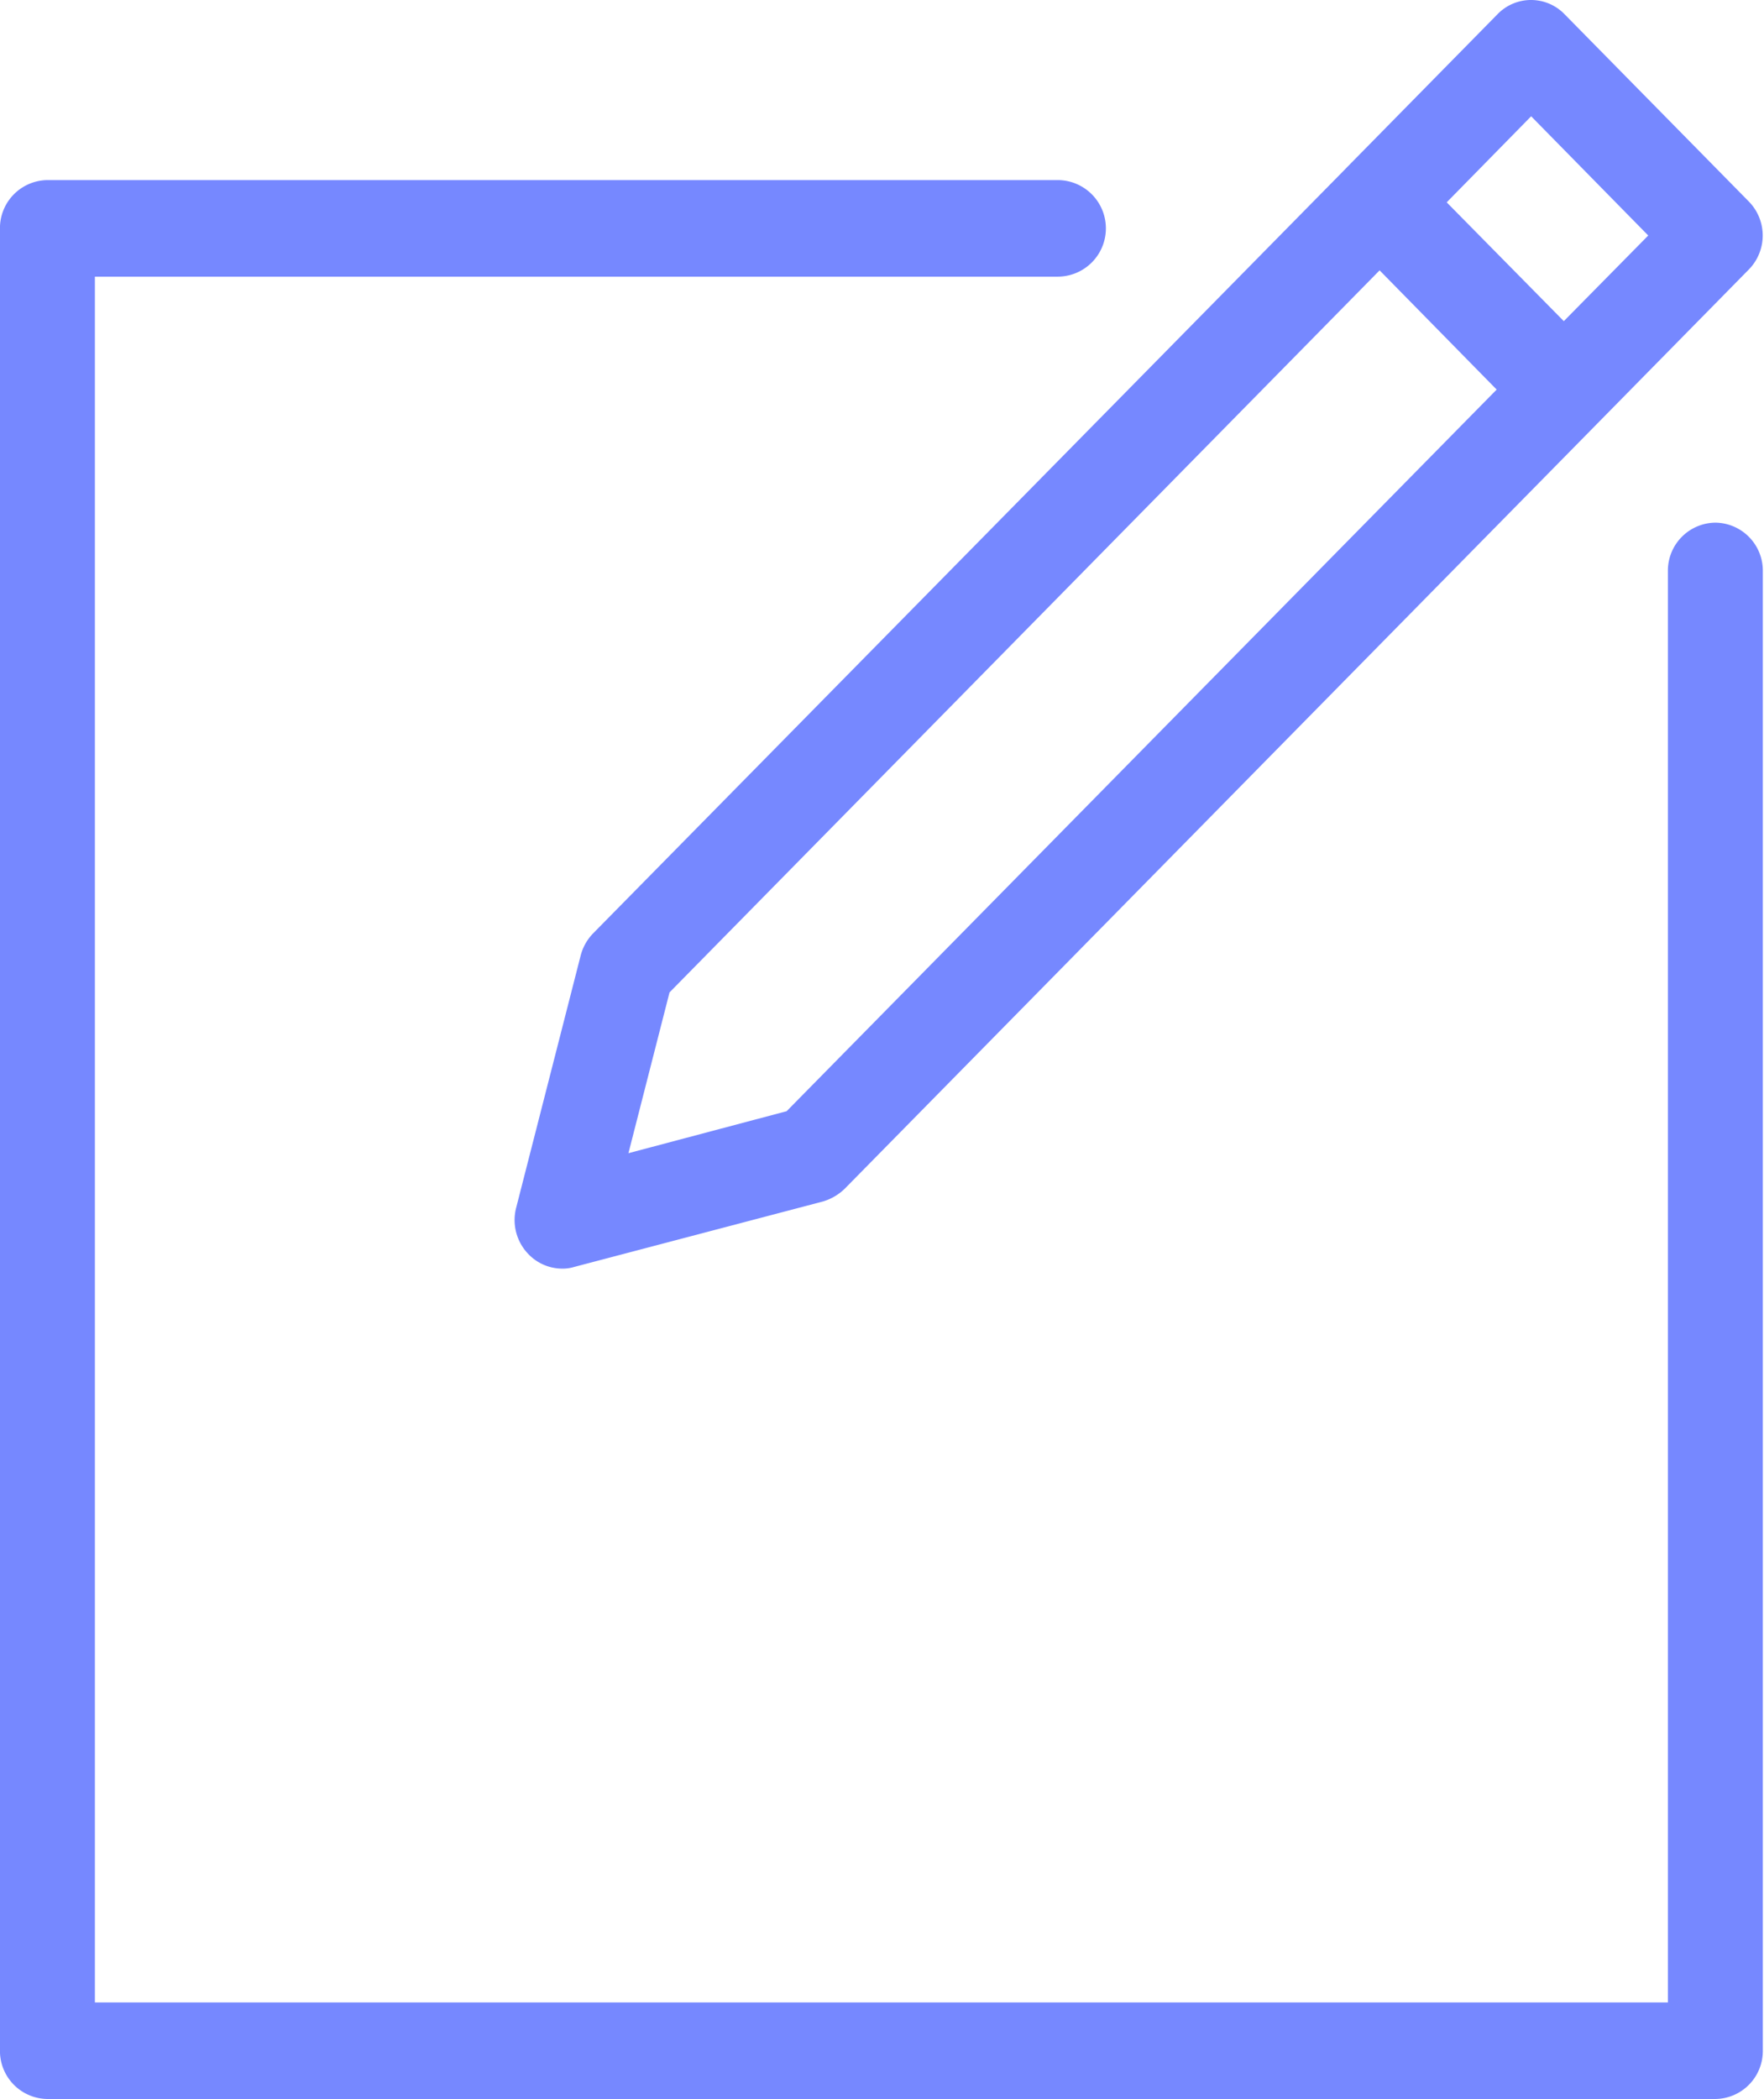 <svg xmlns="http://www.w3.org/2000/svg" width="42.031" height="50" viewBox="0 0 42.031 50">
  <defs>
    <style>
      .cls-1 {
        fill: #7688ff;
        fill-rule: evenodd;
      }
    </style>
  </defs>
  <path id="Forma_1" data-name="Forma 1" class="cls-1" d="M393.071,4053.01l-17.935,18.22a1.181,1.181,0,0,0-.3.53l-1.54,6.02a1.166,1.166,0,0,0,.3,1.1,1.119,1.119,0,0,0,.8.34,0.924,0.924,0,0,0,.284-0.04l5.929-1.56a1.254,1.254,0,0,0,.515-0.3l17.935-18.23h0l3.61-3.67a1.156,1.156,0,0,0,0-1.62l-4.389-4.46a1.111,1.111,0,0,0-1.6,0l-3.61,3.67h0Zm-13.328,22.46-3.769,1,0.979-3.83,16.919-17.2,2.789,2.84Zm17.74-23.7,2.79,2.84-2.012,2.04-2.79-2.83Zm4.389,9.68a1.144,1.144,0,0,0-1.131,1.15v34.1h-37.48v-41.11H386.2a1.15,1.15,0,0,0,0-2.3H362.13a1.144,1.144,0,0,0-1.131,1.15v43.41a1.144,1.144,0,0,0,1.131,1.15h39.742a1.144,1.144,0,0,0,1.131-1.15V4062.6A1.144,1.144,0,0,0,401.872,4061.45Z" transform="translate(-361 -4049)"/>
</svg>
